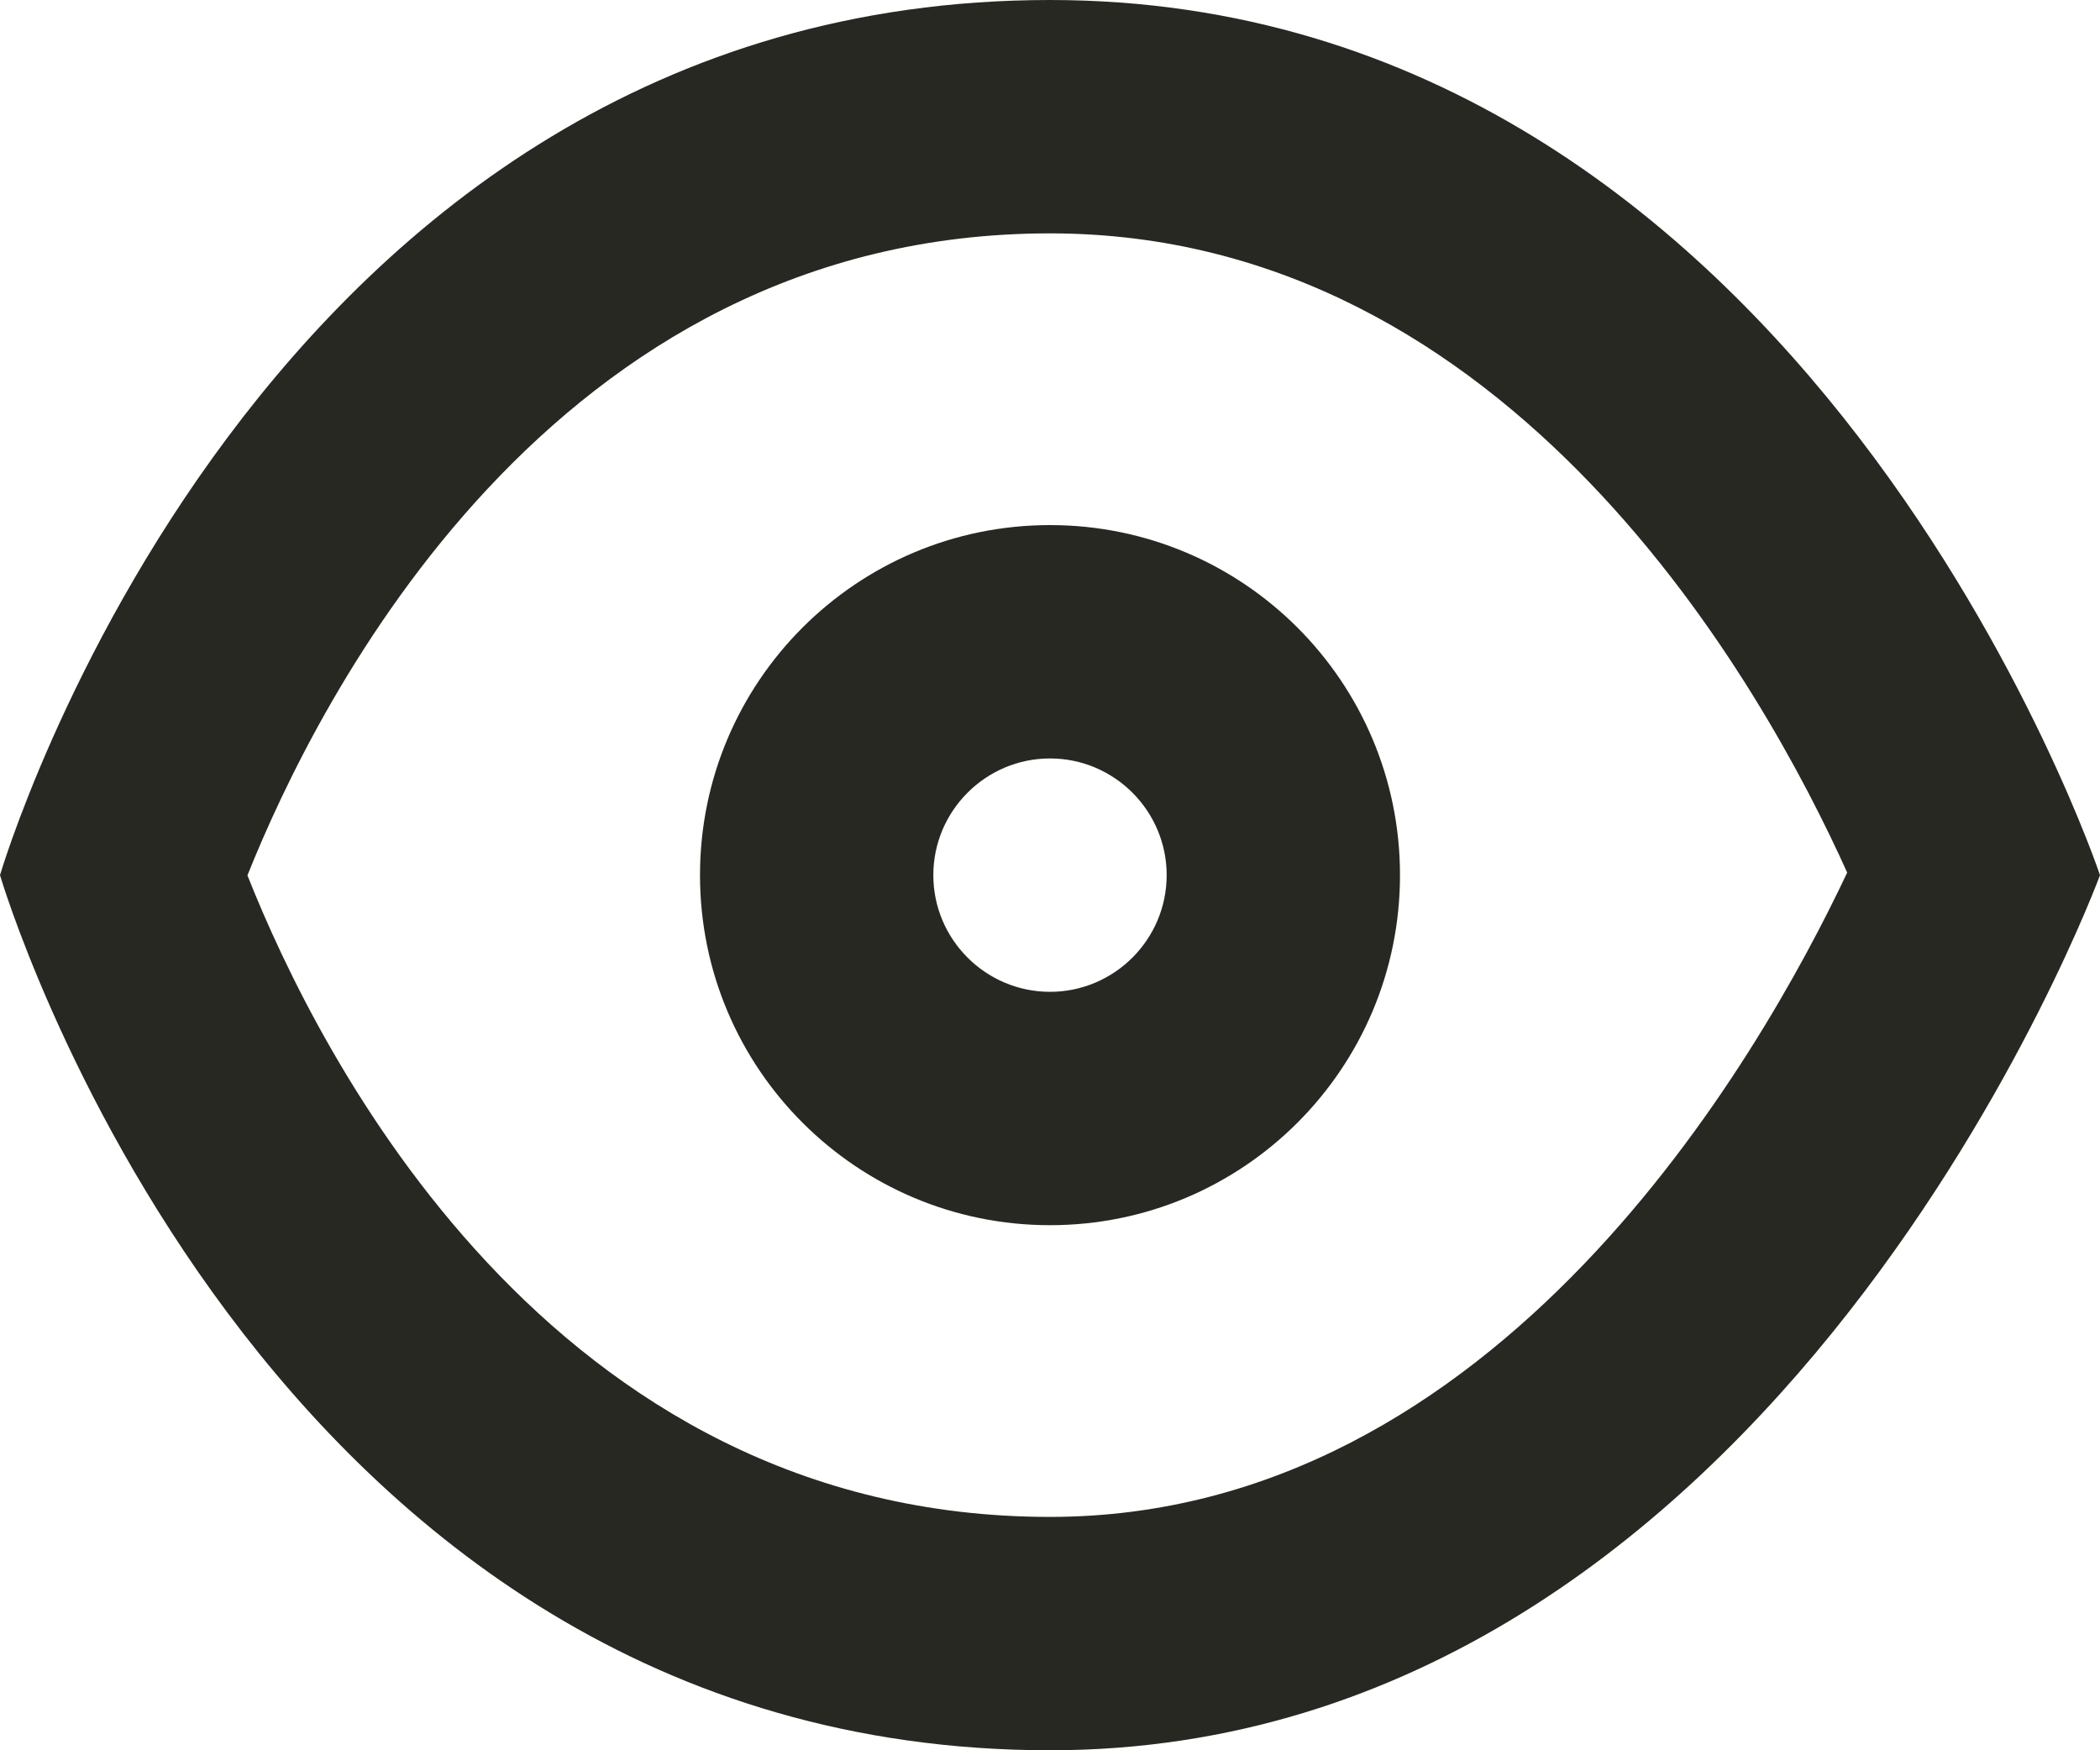<?xml version="1.0" encoding="UTF-8"?>
<svg width="18px" height="15px" viewBox="0 0 18 15" version="1.1" xmlns="http://www.w3.org/2000/svg" xmlns:xlink="http://www.w3.org/1999/xlink">
    <!-- Generator: Sketch 55.1 (78136) - https://sketchapp.com -->
    <title>Group 5</title>
    <desc>Created with Sketch.</desc>
    <g id="Escritorio" stroke="none" stroke-width="1" fill="none" fill-rule="evenodd">
        <g id="02-interior-noticia" transform="translate(-1030, -1223)" fill="#282823">
            <g id="Noticia" transform="translate(0, 414)">
                <g id="Ficha-juego" transform="translate(1010, 183)">
                    <g id="Group-5" transform="translate(20, 626)">
                        <path d="M9,13 C4.705,13 2.72,9.015 2.121,7.502 C2.721,6 4.72,2 9,2 C12.961,2 15.12,5.895 15.833,7.478 C15.078,9.078 12.835,13 9,13 M9,0 C2.199,0 0,7.5 0,7.5 C0,7.5 2.199,15 9,15 C15.245,15 18,7.5 18,7.5 C18,7.5 15.492,0 9,0" id="Fill-1"></path>
                        <path d="M9,8.5 C8.449,8.5 8,8.051 8,7.5 C8,6.949 8.449,6.5 9,6.5 C9.551,6.5 10,6.949 10,7.5 C10,8.051 9.551,8.5 9,8.5 M9,4.5 C7.343,4.5 6,5.843 6,7.5 C6,9.157 7.343,10.5 9,10.5 C10.657,10.5 12,9.157 12,7.5 C12,5.843 10.657,4.5 9,4.5" id="Fill-3"></path>
                    </g>
                </g>
            </g>
        </g>
    </g>
</svg>